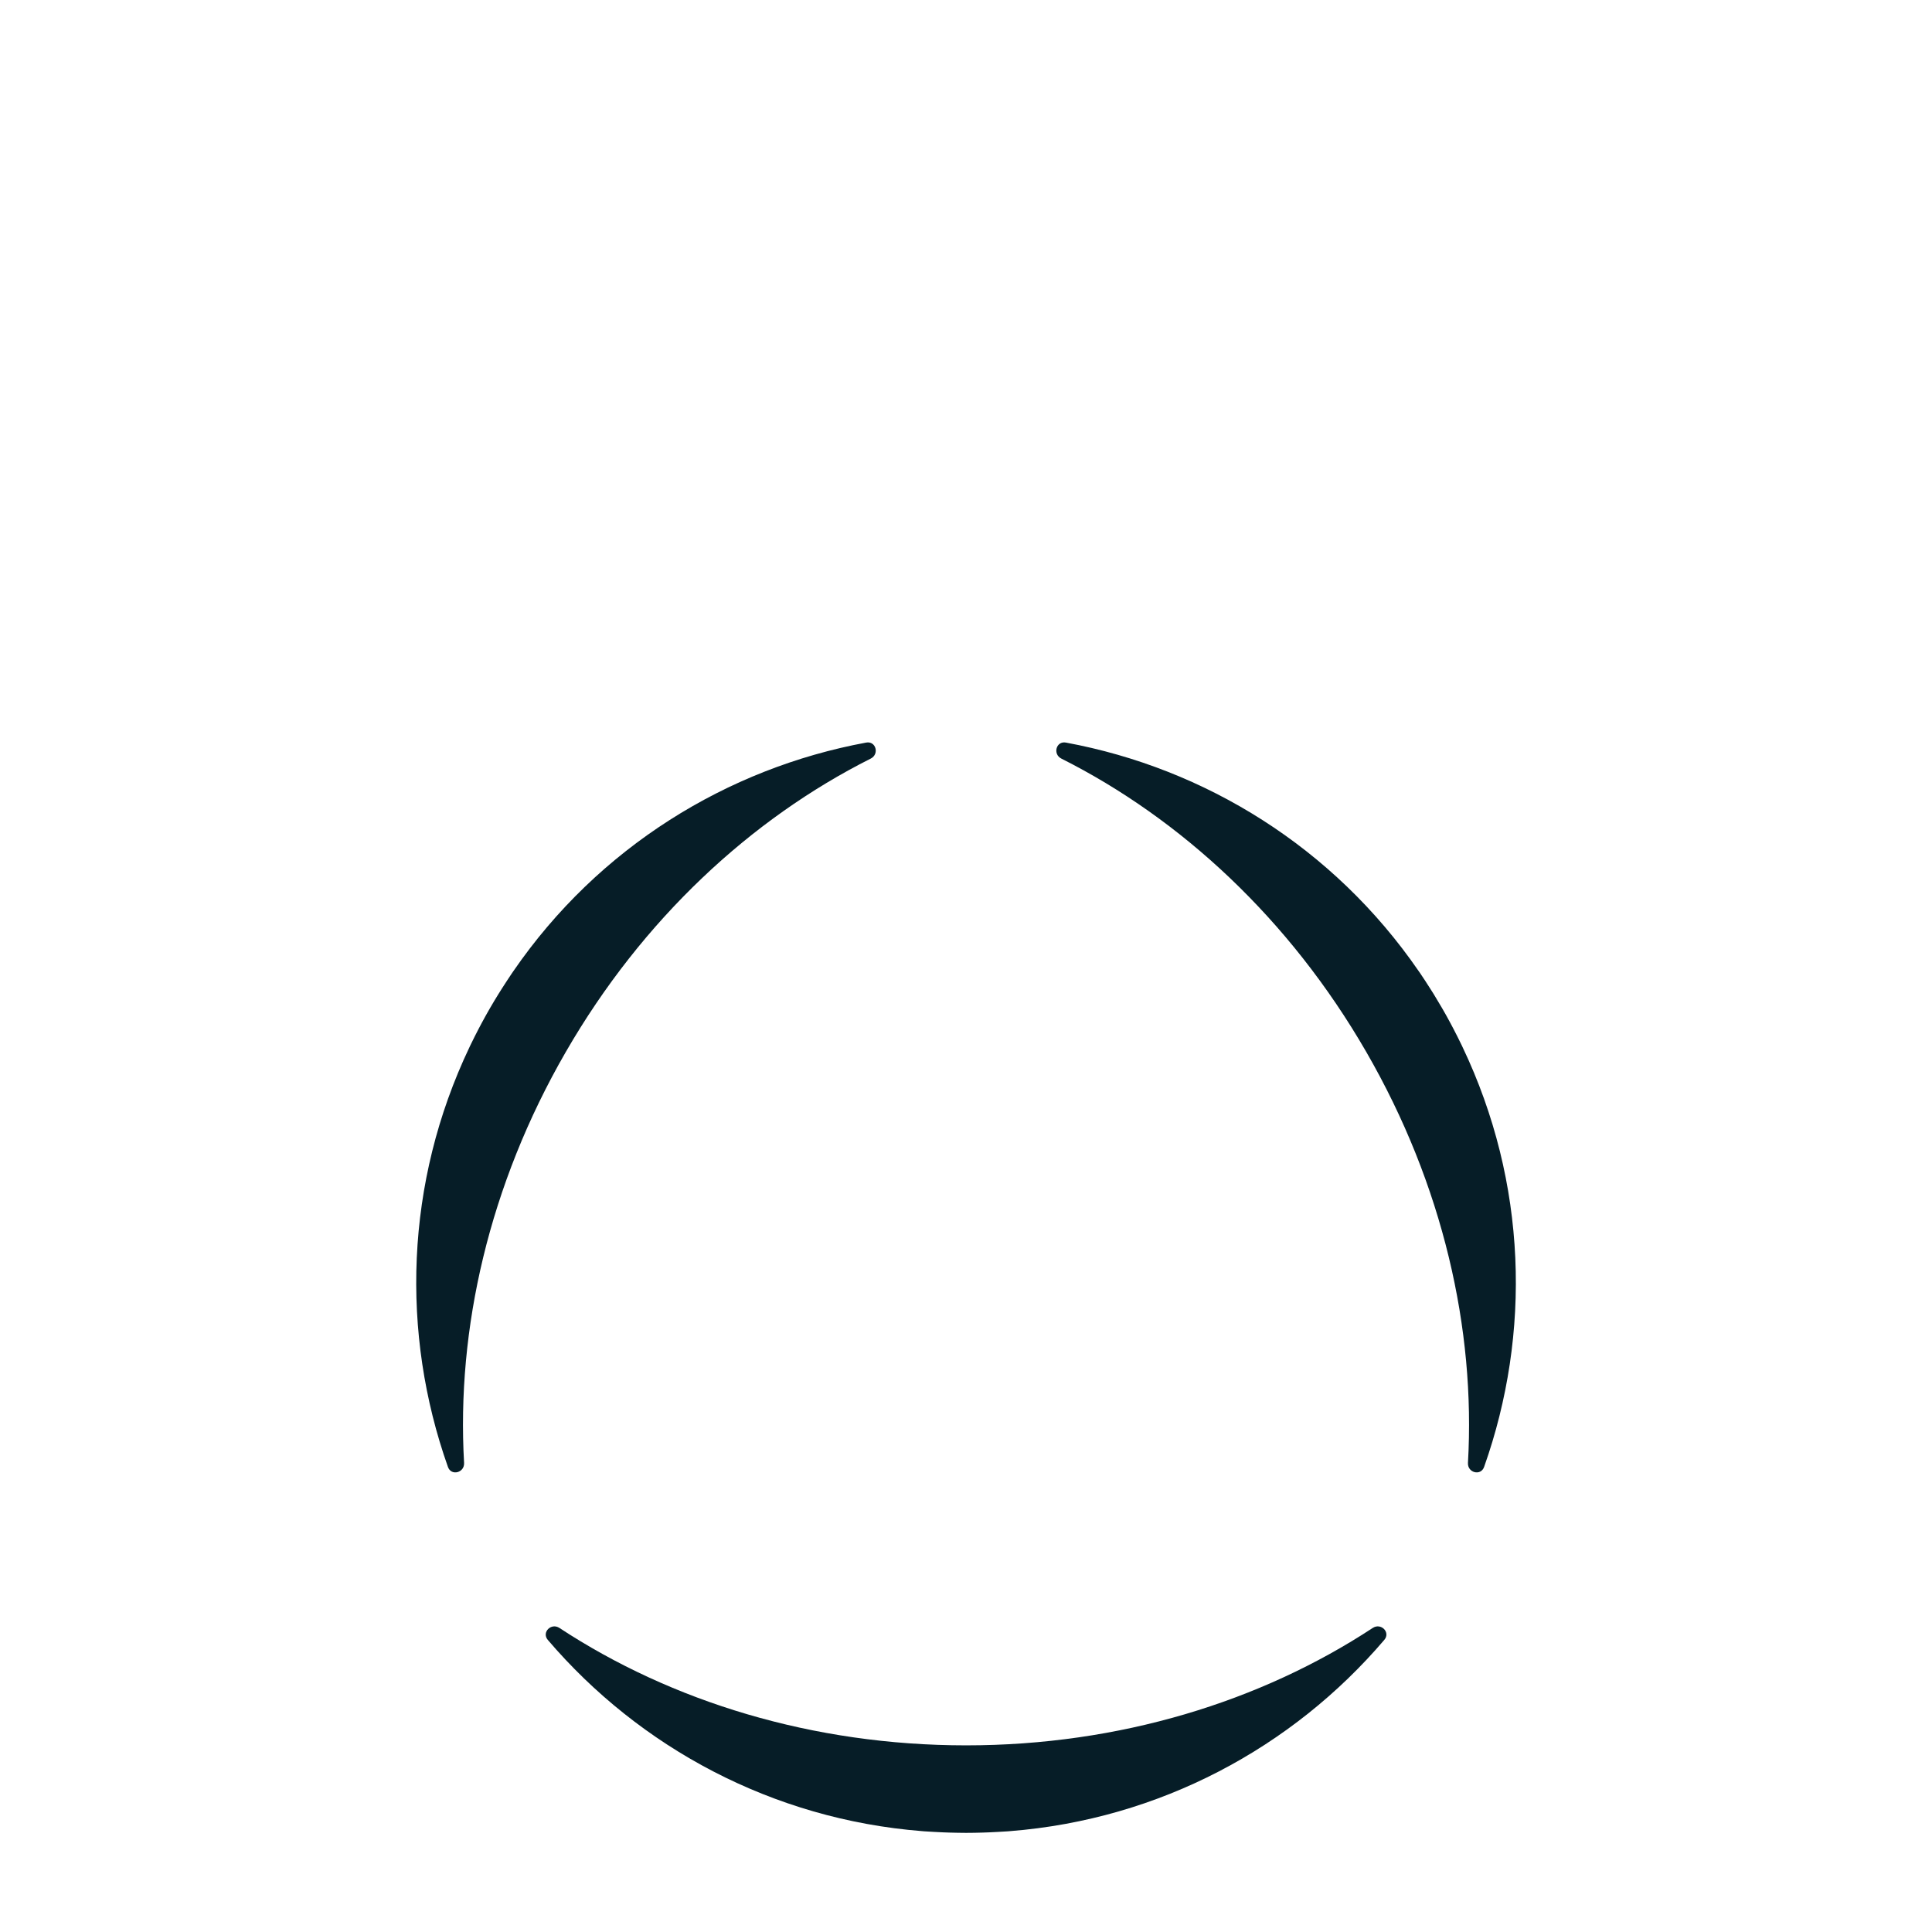 <svg width="48" height="48" viewBox="0 0 48 48" fill="none" xmlns="http://www.w3.org/2000/svg">
<g filter="url(#filter0_d_14426_13914)">
<path d="M36.214 0.786H11.786C6.342 0.786 1.929 5.199 1.929 10.643V35.072C1.929 40.516 6.342 44.929 11.786 44.929H36.214C41.658 44.929 46.072 40.516 46.072 35.072V10.643C46.072 5.199 41.658 0.786 36.214 0.786Z" fill="white"/>
</g>
<g filter="url(#filter1_dddddd_14426_13914)">
<path d="M13.899 31.391C13.693 31.256 13.451 31.5 13.61 31.688C15.894 34.362 19.192 36.145 22.909 36.439C22.929 36.441 22.948 36.443 22.968 36.444C23.047 36.45 23.127 36.454 23.207 36.458C23.28 36.463 23.353 36.466 23.426 36.469C23.48 36.471 23.536 36.473 23.592 36.475C23.727 36.478 23.864 36.482 24.002 36.482C24.139 36.482 24.275 36.479 24.411 36.475C24.467 36.473 24.522 36.471 24.577 36.469C24.651 36.466 24.724 36.462 24.796 36.458C24.876 36.454 24.955 36.449 25.035 36.444C25.055 36.442 25.074 36.44 25.094 36.439C28.812 36.145 32.11 34.363 34.393 31.687C34.553 31.5 34.311 31.256 34.105 31.391C31.324 33.218 27.815 34.308 24.003 34.308C20.19 34.308 16.68 33.218 13.899 31.391Z" fill="#061D27"/>
<path d="M14.056 17.082C15.962 13.78 18.66 11.287 21.633 9.792C21.853 9.681 21.762 9.349 21.52 9.394C18.062 10.034 14.869 11.999 12.756 15.071C12.745 15.087 12.733 15.103 12.722 15.12C12.677 15.185 12.633 15.252 12.59 15.319C12.55 15.38 12.511 15.441 12.471 15.503C12.442 15.55 12.412 15.596 12.383 15.643C12.311 15.759 12.241 15.876 12.172 15.995C12.103 16.113 12.038 16.233 11.973 16.352C11.947 16.401 11.921 16.45 11.895 16.499C11.861 16.564 11.829 16.629 11.795 16.694C11.76 16.765 11.723 16.837 11.689 16.909C11.681 16.926 11.673 16.945 11.664 16.962C10.06 20.329 9.955 24.076 11.129 27.391C11.211 27.623 11.544 27.535 11.53 27.29C11.339 23.968 12.149 20.385 14.056 17.082Z" fill="#061D27"/>
<path d="M36.338 16.962C36.329 16.945 36.322 16.926 36.313 16.909C36.278 16.837 36.242 16.765 36.207 16.694C36.174 16.629 36.141 16.564 36.107 16.499C36.081 16.451 36.055 16.401 36.029 16.352C35.965 16.232 35.899 16.113 35.83 15.995C35.761 15.876 35.691 15.759 35.62 15.643C35.591 15.596 35.56 15.549 35.531 15.503C35.492 15.441 35.453 15.38 35.413 15.319C35.369 15.252 35.325 15.185 35.28 15.119C35.269 15.103 35.258 15.087 35.246 15.071C33.133 11.999 29.94 10.034 26.482 9.394C26.24 9.349 26.149 9.681 26.369 9.792C29.342 11.287 32.04 13.78 33.946 17.082C35.852 20.384 36.662 23.968 36.471 27.29C36.457 27.535 36.79 27.623 36.872 27.391C38.047 24.076 37.942 20.328 36.338 16.962Z" fill="#061D27"/>
</g>
<defs>
<filter id="filter0_d_14426_13914" x="0.897" y="0.271" width="46.205" height="46.205" filterUnits="userSpaceOnUse" color-interpolation-filters="sRGB">
<feFlood flood-opacity="0" result="BackgroundImageFix"/>
<feColorMatrix in="SourceAlpha" type="matrix" values="0 0 0 0 0 0 0 0 0 0 0 0 0 0 0 0 0 0 127 0" result="hardAlpha"/>
<feOffset dy="0.516"/>
<feGaussianBlur stdDeviation="0.516"/>
<feColorMatrix type="matrix" values="0 0 0 0 0 0 0 0 0 0 0 0 0 0 0 0 0 0 0.28 0"/>
<feBlend mode="normal" in2="BackgroundImageFix" result="effect1_dropShadow_14426_13914"/>
<feBlend mode="normal" in="SourceGraphic" in2="effect1_dropShadow_14426_13914" result="shape"/>
</filter>
<filter id="filter1_dddddd_14426_13914" x="6.358" y="9.39" width="35.285" height="35.942" filterUnits="userSpaceOnUse" color-interpolation-filters="sRGB">
<feFlood flood-opacity="0" result="BackgroundImageFix"/>
<feColorMatrix in="SourceAlpha" type="matrix" values="0 0 0 0 0 0 0 0 0 0 0 0 0 0 0 0 0 0 127 0" result="hardAlpha"/>
<feOffset dy="0.135"/>
<feGaussianBlur stdDeviation="0.055"/>
<feColorMatrix type="matrix" values="0 0 0 0 0 0 0 0 0 0 0 0 0 0 0 0 0 0 0.025 0"/>
<feBlend mode="normal" in2="BackgroundImageFix" result="effect1_dropShadow_14426_13914"/>
<feColorMatrix in="SourceAlpha" type="matrix" values="0 0 0 0 0 0 0 0 0 0 0 0 0 0 0 0 0 0 127 0" result="hardAlpha"/>
<feOffset dy="0.324"/>
<feGaussianBlur stdDeviation="0.132"/>
<feColorMatrix type="matrix" values="0 0 0 0 0 0 0 0 0 0 0 0 0 0 0 0 0 0 0.036 0"/>
<feBlend mode="normal" in2="effect1_dropShadow_14426_13914" result="effect2_dropShadow_14426_13914"/>
<feColorMatrix in="SourceAlpha" type="matrix" values="0 0 0 0 0 0 0 0 0 0 0 0 0 0 0 0 0 0 127 0" result="hardAlpha"/>
<feOffset dy="0.609"/>
<feGaussianBlur stdDeviation="0.249"/>
<feColorMatrix type="matrix" values="0 0 0 0 0 0 0 0 0 0 0 0 0 0 0 0 0 0 0.045 0"/>
<feBlend mode="normal" in2="effect2_dropShadow_14426_13914" result="effect3_dropShadow_14426_13914"/>
<feColorMatrix in="SourceAlpha" type="matrix" values="0 0 0 0 0 0 0 0 0 0 0 0 0 0 0 0 0 0 127 0" result="hardAlpha"/>
<feOffset dy="1.087"/>
<feGaussianBlur stdDeviation="0.445"/>
<feColorMatrix type="matrix" values="0 0 0 0 0 0 0 0 0 0 0 0 0 0 0 0 0 0 0.054 0"/>
<feBlend mode="normal" in2="effect3_dropShadow_14426_13914" result="effect4_dropShadow_14426_13914"/>
<feColorMatrix in="SourceAlpha" type="matrix" values="0 0 0 0 0 0 0 0 0 0 0 0 0 0 0 0 0 0 127 0" result="hardAlpha"/>
<feOffset dy="2.033"/>
<feGaussianBlur stdDeviation="0.832"/>
<feColorMatrix type="matrix" values="0 0 0 0 0 0 0 0 0 0 0 0 0 0 0 0 0 0 0.065 0"/>
<feBlend mode="normal" in2="effect4_dropShadow_14426_13914" result="effect5_dropShadow_14426_13914"/>
<feColorMatrix in="SourceAlpha" type="matrix" values="0 0 0 0 0 0 0 0 0 0 0 0 0 0 0 0 0 0 127 0" result="hardAlpha"/>
<feOffset dy="4.867"/>
<feGaussianBlur stdDeviation="1.991"/>
<feColorMatrix type="matrix" values="0 0 0 0 0 0 0 0 0 0 0 0 0 0 0 0 0 0 0.09 0"/>
<feBlend mode="normal" in2="effect5_dropShadow_14426_13914" result="effect6_dropShadow_14426_13914"/>
<feBlend mode="normal" in="SourceGraphic" in2="effect6_dropShadow_14426_13914" result="shape"/>
</filter>
</defs>
</svg>
